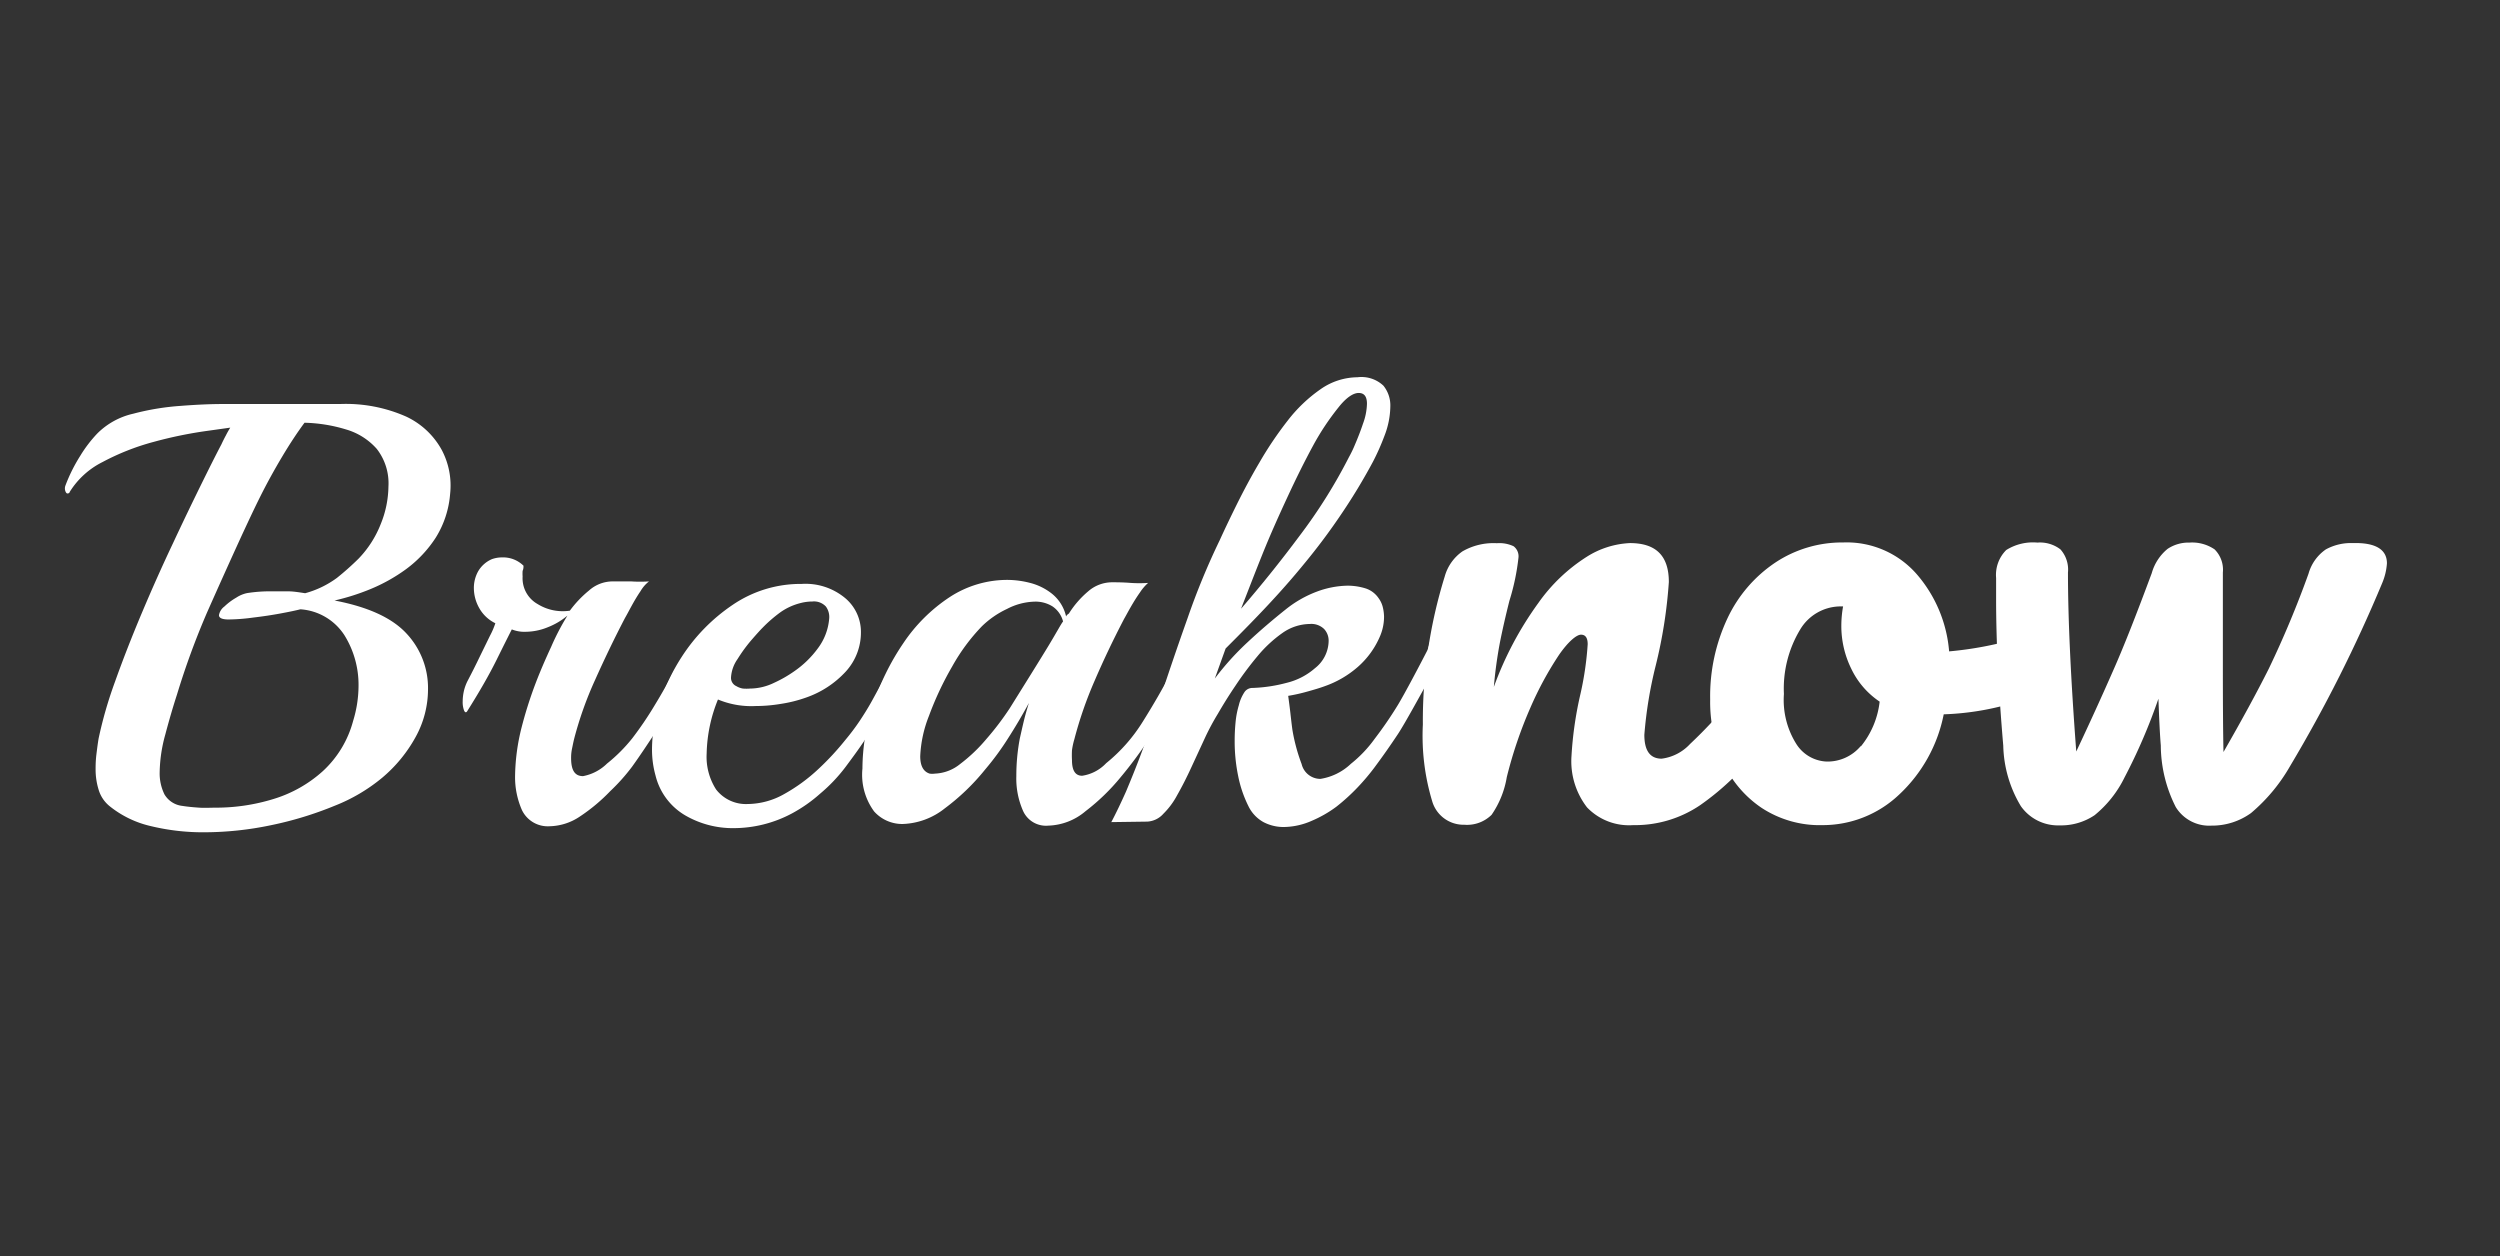 <svg id="Capa_1" data-name="Capa 1" xmlns="http://www.w3.org/2000/svg" viewBox="0 0 199 100"><rect x="0" y="0" width="199" height="100" fill="#333333" stroke="none"/><defs><style>.cls-1{fill:#fff;}</style></defs><path class="cls-1" d="M8.7,64.15a2.66,2.66,0,0,1-.85-1.29,5.46,5.46,0,0,1-.24-1.66A9.29,9.29,0,0,1,7.68,60c.05-.4.1-.8.17-1.22a33.15,33.15,0,0,1,1.31-4.53q.93-2.61,2.14-5.48t2.48-5.55c.84-1.8,1.61-3.39,2.29-4.77s1.2-2.41,1.55-3.07q.18-.39.36-.72c.11-.22.23-.43.35-.62l-1.71.24a33.86,33.86,0,0,0-4.41.9,19.1,19.1,0,0,0-4.05,1.6,6.48,6.48,0,0,0-2.6,2.36.18.18,0,0,1-.19.14c-.07,0-.12-.06-.17-.19a.66.66,0,0,1,0-.42,13,13,0,0,1,1.19-2.39A10.47,10.47,0,0,1,7.75,34.5a5.88,5.88,0,0,1,2.86-1.57,20.14,20.14,0,0,1,3.74-.62c1.29-.1,2.39-.15,3.32-.15h9.39a11.86,11.86,0,0,1,5.27,1,6.25,6.25,0,0,1,2.83,2.65,6.06,6.06,0,0,1,.67,3.5,7.71,7.71,0,0,1-1.14,3.48,9.57,9.57,0,0,1-2.36,2.51,13.55,13.55,0,0,1-2.91,1.62,18,18,0,0,1-2.79.88c2.67.51,4.57,1.38,5.72,2.62a6.34,6.34,0,0,1,1.72,4.44,7.88,7.88,0,0,1-1,3.83,11.37,11.37,0,0,1-2.65,3.22,13.83,13.83,0,0,1-3.76,2.22,28.22,28.22,0,0,1-5.06,1.55,26.1,26.1,0,0,1-5.38.57,17.68,17.68,0,0,1-4.25-.5A8.1,8.1,0,0,1,8.7,64.15Zm5.82,0c.44.07.89.11,1.34.14s.88,0,1.33,0a15.5,15.5,0,0,0,4.58-.69,10.34,10.34,0,0,0,3.93-2.22,8.35,8.35,0,0,0,2.41-4,9.63,9.63,0,0,0,.43-2.81,7.47,7.47,0,0,0-1.12-4,4.53,4.53,0,0,0-3.51-2.07c-.35.09-.87.2-1.57.33s-1.43.24-2.2.33a15.29,15.29,0,0,1-1.95.15c-.51,0-.76-.12-.76-.34a1.08,1.08,0,0,1,.43-.69,4.8,4.8,0,0,1,.95-.71,2.47,2.47,0,0,1,.86-.36,11.82,11.82,0,0,1,2-.14c.41,0,.83,0,1.26,0s.89.08,1.36.15A7.62,7.62,0,0,0,26.82,46a21.63,21.63,0,0,0,1.72-1.53,8.31,8.31,0,0,0,1.76-2.74,8.16,8.16,0,0,0,.62-3,4.46,4.46,0,0,0-.93-3,5.21,5.21,0,0,0-2.46-1.55,12.25,12.25,0,0,0-3.29-.53c-.57.77-1.16,1.66-1.78,2.7s-1.2,2.09-1.74,3.17-1,2.08-1.43,3Q18,45.33,16.5,48.71a61.6,61.6,0,0,0-2.41,6.57q-.48,1.48-.93,3.18a11.82,11.82,0,0,0-.45,3,3.8,3.8,0,0,0,.38,1.77A1.89,1.89,0,0,0,14.52,64.15Z"/><path class="cls-1" d="M43.74,65.77a2.28,2.28,0,0,1-2.19-1.28A6.5,6.5,0,0,1,41,61.77a16.57,16.57,0,0,1,.53-3.91A32.92,32.92,0,0,1,43,53.47c.22-.54.52-1.22.88-2A19.16,19.16,0,0,1,45.17,49a5.53,5.53,0,0,1-1.57.93,4.73,4.73,0,0,1-1.76.36,2.65,2.65,0,0,1-1.1-.19c-.26.51-.67,1.33-1.24,2.48s-1.34,2.49-2.29,4c-.09.16-.18.15-.26,0a1.87,1.87,0,0,1-.12-.74,3.86,3.86,0,0,1,.09-.81,3.54,3.54,0,0,1,.29-.81c.32-.61.64-1.24.95-1.89L39,50.61a6.18,6.18,0,0,0,.43-1,2.93,2.93,0,0,1-1.29-1.22,3.26,3.26,0,0,1-.42-1.55,2.72,2.72,0,0,1,.35-1.38,2.34,2.34,0,0,1,1.08-.95,2.38,2.38,0,0,1,.81-.14,2.31,2.31,0,0,1,1.71.66c0,.13,0,.26-.07.41a3.24,3.24,0,0,0,0,.45,2.35,2.35,0,0,0,1.19,2.19,3.8,3.8,0,0,0,2.57.53A8.73,8.73,0,0,1,46.89,47a2.83,2.83,0,0,1,1.86-.72c.35,0,.85,0,1.5,0a10.65,10.65,0,0,0,1.41,0,2.71,2.71,0,0,0-.67.77c-.26.38-.49.77-.72,1.19s-.39.73-.52.95c-.86,1.65-1.65,3.3-2.38,4.93a28.71,28.71,0,0,0-1.67,4.7c-.07.29-.12.55-.17.79a3.57,3.57,0,0,0-.07.74c0,1,.32,1.43.95,1.43a3.7,3.7,0,0,0,1.91-1,12.71,12.71,0,0,0,2-2,27.7,27.7,0,0,0,1.81-2.67c.58-.95,1.07-1.83,1.48-2.62.16-.26.27-.38.34-.38s.28.28.28.86a4.52,4.52,0,0,1-.09.81,3.27,3.27,0,0,1-.34.9c-.47.8-1,1.66-1.62,2.6s-1.22,1.85-1.86,2.74a15.35,15.35,0,0,1-1.74,1.95A14.24,14.24,0,0,1,46.15,65,4.47,4.47,0,0,1,43.74,65.77Z"/><path class="cls-1" d="M63,64.77a9.88,9.88,0,0,1-4.62,1.15,7.54,7.54,0,0,1-3.81-1,5.07,5.07,0,0,1-2.39-3.19,7.66,7.66,0,0,1-.28-2.1,11.81,11.81,0,0,1,.64-3.74,15.49,15.49,0,0,1,1.69-3.55,14.4,14.4,0,0,1,4.1-4.2,9.61,9.61,0,0,1,5.48-1.66,4.93,4.93,0,0,1,3.48,1.14,3.51,3.51,0,0,1,1.24,2.67,4.61,4.61,0,0,1-1.21,3.17,7.72,7.72,0,0,1-3.17,2.07,10.76,10.76,0,0,1-2,.5,12.14,12.14,0,0,1-2,.17,6.9,6.9,0,0,1-3-.52,12,12,0,0,0-.9,4.29A4.81,4.81,0,0,0,57,62.84,3,3,0,0,0,59.52,64a6,6,0,0,0,2.93-.81,13.7,13.7,0,0,0,2.72-2,21.52,21.52,0,0,0,2.12-2.29,18,18,0,0,0,1.15-1.53c.31-.47.65-1,1-1.64s.76-1.39,1.24-2.31c.12-.22.24-.34.33-.34s.29.26.29.77a4.09,4.09,0,0,1-.12.93,4.27,4.27,0,0,1-.41,1c-.44.8-1,1.66-1.59,2.6s-1.25,1.83-1.89,2.69a12.92,12.92,0,0,1-2,2.1A11.7,11.7,0,0,1,63,64.77ZM58.62,54.62a1.47,1.47,0,0,0,.52.19,3.66,3.66,0,0,0,.57,0,4.46,4.46,0,0,0,1.91-.46,9.93,9.93,0,0,0,1.62-.93,7.81,7.81,0,0,0,1.86-1.81A4.55,4.55,0,0,0,66,49.28a1.41,1.41,0,0,0-.26-1,1.29,1.29,0,0,0-1.08-.4,3.81,3.81,0,0,0-1,.14,4.78,4.78,0,0,0-1.53.71A11.12,11.12,0,0,0,60.67,50q-.24.24-.84.93a12.07,12.07,0,0,0-1.12,1.53,2.82,2.82,0,0,0-.52,1.45A.72.72,0,0,0,58.62,54.62Z"/><path class="cls-1" d="M83.45,65.72a2,2,0,0,1-2-1.14,6.4,6.4,0,0,1-.55-2.81,15.9,15.9,0,0,1,.28-3c.1-.44.2-.89.31-1.35s.25-.95.41-1.46c-.54,1-1.1,1.94-1.69,2.86a21.9,21.9,0,0,1-1.79,2.43,17.63,17.63,0,0,1-3.22,3.1,5.66,5.66,0,0,1-3.36,1.24,3,3,0,0,1-2.26-1,4.93,4.93,0,0,1-.93-3.41,16.32,16.32,0,0,1,.85-5.1,19.53,19.53,0,0,1,2.41-4.89,13.14,13.14,0,0,1,3.67-3.65,8.38,8.38,0,0,1,4.65-1.38,7.34,7.34,0,0,1,1.77.24,4.63,4.63,0,0,1,1.76.88,3.23,3.23,0,0,1,1.1,1.79.45.45,0,0,1,.11-.15l.12-.09a7.55,7.55,0,0,1,1.53-1.76,2.9,2.9,0,0,1,1.91-.72c.34,0,.84,0,1.47.05a10.36,10.36,0,0,0,1.39,0,3.76,3.76,0,0,0-.65.76c-.27.38-.51.77-.74,1.17s-.39.71-.52.93q-1.29,2.47-2.34,4.91a31.37,31.37,0,0,0-1.62,4.67,5.61,5.61,0,0,0-.19.88,7.29,7.29,0,0,0,0,.79c0,.83.27,1.24.81,1.24a3.3,3.3,0,0,0,1.91-1,13.2,13.2,0,0,0,2.93-3.33c.84-1.34,1.58-2.62,2.22-3.86.13-.23.24-.34.33-.34s.29.27.29.81a3.54,3.54,0,0,1-.12.86,3.75,3.75,0,0,1-.36.91c-.44.76-1,1.7-1.74,2.81a32.83,32.83,0,0,1-2.4,3.26,16.79,16.79,0,0,1-2.79,2.7A4.79,4.79,0,0,1,83.45,65.72ZM74,61.58a1.47,1.47,0,0,0,.42,0,3.38,3.38,0,0,0,2-.76,12.73,12.73,0,0,0,2.1-2,22.62,22.62,0,0,0,1.86-2.45c1.39-2.23,2.43-3.89,3.1-5s1-1.74,1.14-1.9a2.07,2.07,0,0,0-.84-1.2,2.55,2.55,0,0,0-1.4-.38,5,5,0,0,0-2.22.58,7.27,7.27,0,0,0-2,1.38,15.36,15.36,0,0,0-2.36,3.19A25.19,25.19,0,0,0,73.94,57a9.78,9.78,0,0,0-.69,3.2C73.25,60.94,73.49,61.42,74,61.58Z"/><path class="cls-1" d="M88.46,65.44q.53-1,1.17-2.43c.42-1,.85-2.06,1.28-3.22s.82-2.28,1.17-3.36c.79-2.45,1.61-4.86,2.46-7.25A56.77,56.77,0,0,1,97.09,43c.35-.77.79-1.7,1.33-2.79s1.15-2.24,1.84-3.41a28.77,28.77,0,0,1,2.24-3.32,11.81,11.81,0,0,1,2.62-2.5,5.18,5.18,0,0,1,2.93-.95,2.55,2.55,0,0,1,2.07.67,2.5,2.5,0,0,1,.55,1.66,6.67,6.67,0,0,1-.47,2.34,18.44,18.44,0,0,1-.91,2.05,46.51,46.51,0,0,1-2.46,4.08A50.13,50.13,0,0,1,103.71,45c-.54.66-1.19,1.42-1.95,2.26s-1.52,1.64-2.27,2.41-1.39,1.41-1.93,1.95l-.86,2.39a21.85,21.85,0,0,1,2.63-2.91q1.38-1.29,3-2.58a9,9,0,0,1,2.5-1.43,7.32,7.32,0,0,1,2.41-.47,4.81,4.81,0,0,1,1.5.23,2,2,0,0,1,1,.77,2,2,0,0,1,.33.71,3.38,3.38,0,0,1,.1.76,3.94,3.94,0,0,1-.29,1.48,6.75,6.75,0,0,1-1.79,2.51,8,8,0,0,1-2.64,1.54c-.35.13-.81.27-1.39.43a13.55,13.55,0,0,1-1.52.34c.06.44.12.89.17,1.33s.1.89.16,1.34a14.35,14.35,0,0,0,.74,2.76A1.54,1.54,0,0,0,105.1,62a4.53,4.53,0,0,0,2.43-1.2,10,10,0,0,0,1.9-2,30.85,30.85,0,0,0,1.82-2.65c.57-.93,1.92-3.51,2.33-4.31.13-.22.28-1,.38-1s.24,1,.24,1.48a4,4,0,0,1-.12.93,3.46,3.46,0,0,1-.41,1c-.44.76-1.81,3.3-2.4,4.19s-1.2,1.76-1.84,2.62a17.49,17.49,0,0,1-1.33,1.58,15.93,15.93,0,0,1-1.72,1.57,9.43,9.43,0,0,1-1.95,1.12,5.65,5.65,0,0,1-2.24.5,3.46,3.46,0,0,1-1.6-.38,2.89,2.89,0,0,1-1.22-1.29,9.48,9.48,0,0,1-.81-2.38A13.63,13.63,0,0,1,98.28,59a14.92,14.92,0,0,1,.07-1.5,7,7,0,0,1,.26-1.36,3.24,3.24,0,0,1,.48-1.09.77.77,0,0,1,.62-.29,11.93,11.93,0,0,0,2.72-.41,5.32,5.32,0,0,0,2.24-1.16A2.8,2.8,0,0,0,105.76,51a1.36,1.36,0,0,0-.36-.93,1.46,1.46,0,0,0-1.16-.4,3.83,3.83,0,0,0-2.15.71,10.14,10.14,0,0,0-2,1.86,26.27,26.27,0,0,0-1.76,2.36c-.55.81-1,1.55-1.39,2.22a19.41,19.41,0,0,0-1,1.86l-1.1,2.38c-.38.83-.76,1.57-1.14,2.24a6.08,6.08,0,0,1-1.1,1.48,1.83,1.83,0,0,1-1.28.62Zm10.34-17q2.39-2.76,4.67-5.82a41.68,41.68,0,0,0,3.91-6.24,8.9,8.9,0,0,0,.48-1c.22-.51.44-1.07.64-1.67a4.87,4.87,0,0,0,.31-1.57c0-.58-.22-.86-.66-.86s-1,.38-1.6,1.14a20.26,20.26,0,0,0-2,3c-.68,1.25-1.37,2.64-2.07,4.15s-1.37,3-2,4.57S99.31,47.12,98.8,48.42Z"/><path class="cls-1" d="M114,63.77a18,18,0,0,1-.74-6.1A38.74,38.74,0,0,1,115,45.89a3.61,3.61,0,0,1,1.41-2,4.93,4.93,0,0,1,2.74-.65,2.65,2.65,0,0,1,1.33.24,1,1,0,0,1,.39.91,18,18,0,0,1-.72,3.43c-.32,1.27-.57,2.38-.76,3.34a35.12,35.12,0,0,0-.48,3.52A27,27,0,0,1,122.45,48a13.66,13.66,0,0,1,3.84-3.67,7,7,0,0,1,3.45-1.1c2.07,0,3.1,1,3.1,3.1A38.23,38.23,0,0,1,131.79,53a33.41,33.41,0,0,0-.9,5.49c0,1.27.46,1.9,1.38,1.9a3.72,3.72,0,0,0,2.26-1.17A38,38,0,0,0,138,55.48a1.66,1.66,0,0,1,1.28-.67,1.1,1.1,0,0,1,1,.57,2.94,2.94,0,0,1,.36,1.57,4.37,4.37,0,0,1-.91,3,20.89,20.89,0,0,1-4.41,4.15A9.24,9.24,0,0,1,130,65.68a4.63,4.63,0,0,1-3.67-1.41,6,6,0,0,1-1.24-4.08,29.23,29.23,0,0,1,.67-4.76,25.05,25.05,0,0,0,.62-4.15c0-.51-.18-.76-.53-.76s-1,.53-1.74,1.59a26.83,26.83,0,0,0-2.29,4.22,34.26,34.26,0,0,0-1.88,5.53,7.41,7.41,0,0,1-1.21,3,2.78,2.78,0,0,1-2.17.79A2.6,2.6,0,0,1,114,63.77Z"/><path class="cls-1" d="M162.06,51.42A3.36,3.36,0,0,1,162.4,53c0,1.52-.47,2.43-1.39,2.71a21.7,21.7,0,0,1-6.29,1.15,11.88,11.88,0,0,1-3.57,6.41,8.83,8.83,0,0,1-6.06,2.41,8.43,8.43,0,0,1-4.89-1.39,8.74,8.74,0,0,1-3.07-3.67,11.69,11.69,0,0,1-1-4.95,14.57,14.57,0,0,1,1.38-6.46,10.93,10.93,0,0,1,3.82-4.44,9.61,9.61,0,0,1,5.38-1.59,7.4,7.4,0,0,1,5.84,2.5,10.69,10.69,0,0,1,2.6,6.17,28.28,28.28,0,0,0,5.34-1,3.11,3.11,0,0,1,.67-.1A1,1,0,0,1,162.06,51.42Zm-13.94,8a6.85,6.85,0,0,0,1.5-3.57,6.52,6.52,0,0,1-2.26-2.62,7.7,7.7,0,0,1-.79-3.43,8.8,8.8,0,0,1,.14-1.53h-.24a3.76,3.76,0,0,0-3.17,1.83A9.1,9.1,0,0,0,142,55.24a6.58,6.58,0,0,0,1,4,3,3,0,0,0,2.4,1.38A3.45,3.45,0,0,0,148.12,59.38Z"/><path class="cls-1" d="M190,44.84a4.88,4.88,0,0,1-.38,1.58A113.92,113.92,0,0,1,182.28,61a13.89,13.89,0,0,1-3.1,3.72,5.3,5.3,0,0,1-3.15,1,3.12,3.12,0,0,1-2.84-1.48A10.94,10.94,0,0,1,172,59.34c-.07-.83-.13-2.07-.19-3.72a44.78,44.78,0,0,1-2.7,6.27,8.93,8.93,0,0,1-2.38,3,4.78,4.78,0,0,1-2.79.81,3.61,3.61,0,0,1-3.08-1.53,9.74,9.74,0,0,1-1.4-4.81q-.57-6.68-.57-11.68V46a2.79,2.79,0,0,1,.81-2.22,4,4,0,0,1,2.48-.59,2.67,2.67,0,0,1,1.83.54,2.41,2.41,0,0,1,.6,1.84c0,3.65.22,8.41.66,14.25q1.57-3.33,2.91-6.38c.89-2,1.92-4.64,3.1-7.82a3.84,3.84,0,0,1,1.26-1.93,3,3,0,0,1,1.74-.5,3.17,3.17,0,0,1,2,.54,2.28,2.28,0,0,1,.66,1.84V53q0,4.77.05,6.86,2.19-3.81,3.6-6.62a79.26,79.26,0,0,0,3.17-7.58,3.49,3.49,0,0,1,1.38-1.93,4.17,4.17,0,0,1,2.15-.5C189.08,43.18,190,43.73,190,44.84Z"/></svg>